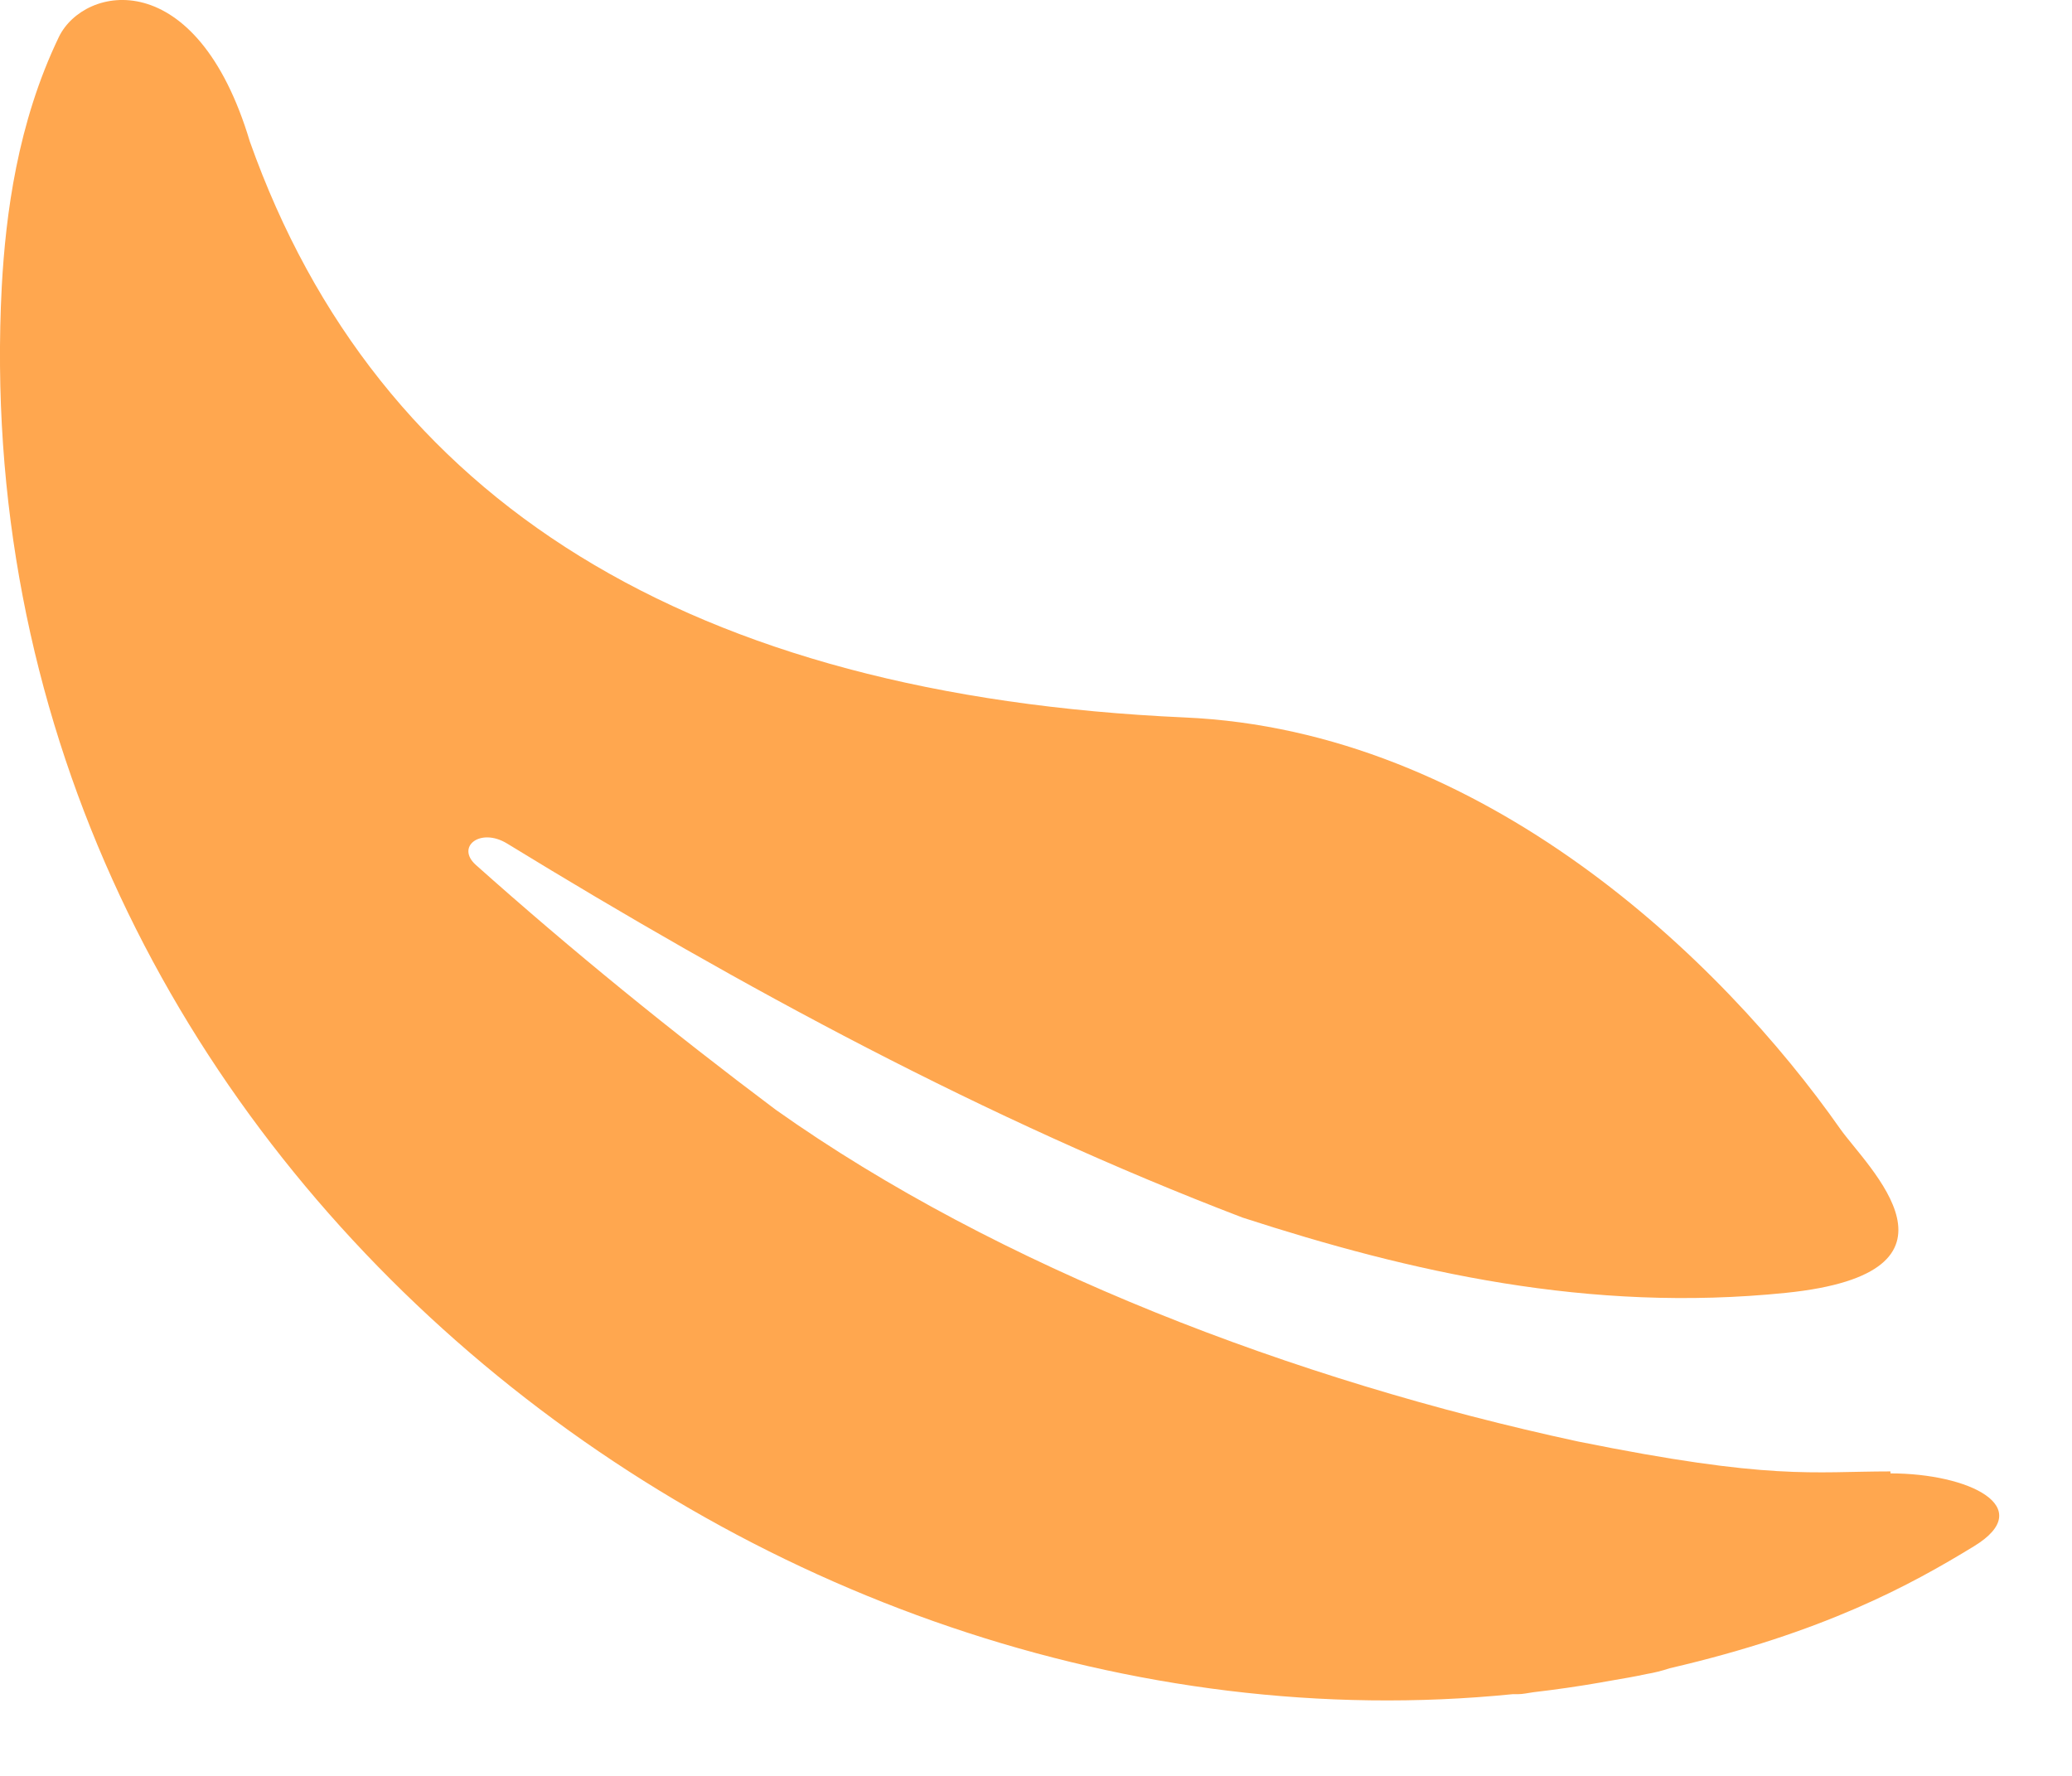 <?xml version="1.0" encoding="utf-8"?>
<svg xmlns="http://www.w3.org/2000/svg" fill="none" height="100%" overflow="visible" preserveAspectRatio="none" style="display: block;" viewBox="0 0 21 18" width="100%">
<path d="M19.16 14.914C18.364 14.914 17.956 15.007 15.995 14.611C13.126 13.993 10.119 12.848 7.862 11.248C6.809 10.458 5.796 9.635 4.822 8.766C4.618 8.582 4.868 8.385 5.138 8.549C7.526 10.011 9.994 11.347 12.593 12.341C14.297 12.894 16.107 13.308 18.101 13.104C20.094 12.9 18.923 11.827 18.653 11.445C17.449 9.727 15.034 7.404 12.007 7.272C7 7.048 3.828 5.087 2.532 1.434C1.992 -0.37 0.854 -0.153 0.597 0.374C0.176 1.249 0.058 2.177 0.018 2.902C-0.436 11.61 7.651 17.942 15.33 17.172C15.35 17.172 15.363 17.172 15.383 17.172C15.436 17.172 15.488 17.159 15.541 17.152C15.765 17.126 15.995 17.093 16.219 17.054C16.258 17.047 16.291 17.04 16.331 17.034C16.449 17.014 16.567 16.994 16.686 16.968C16.765 16.955 16.844 16.935 16.923 16.909C18.482 16.547 19.364 16.066 20.009 15.671C20.654 15.276 19.956 14.934 19.16 14.934V14.914Z" fill="#FFA74F" id="Vector"/>
</svg>